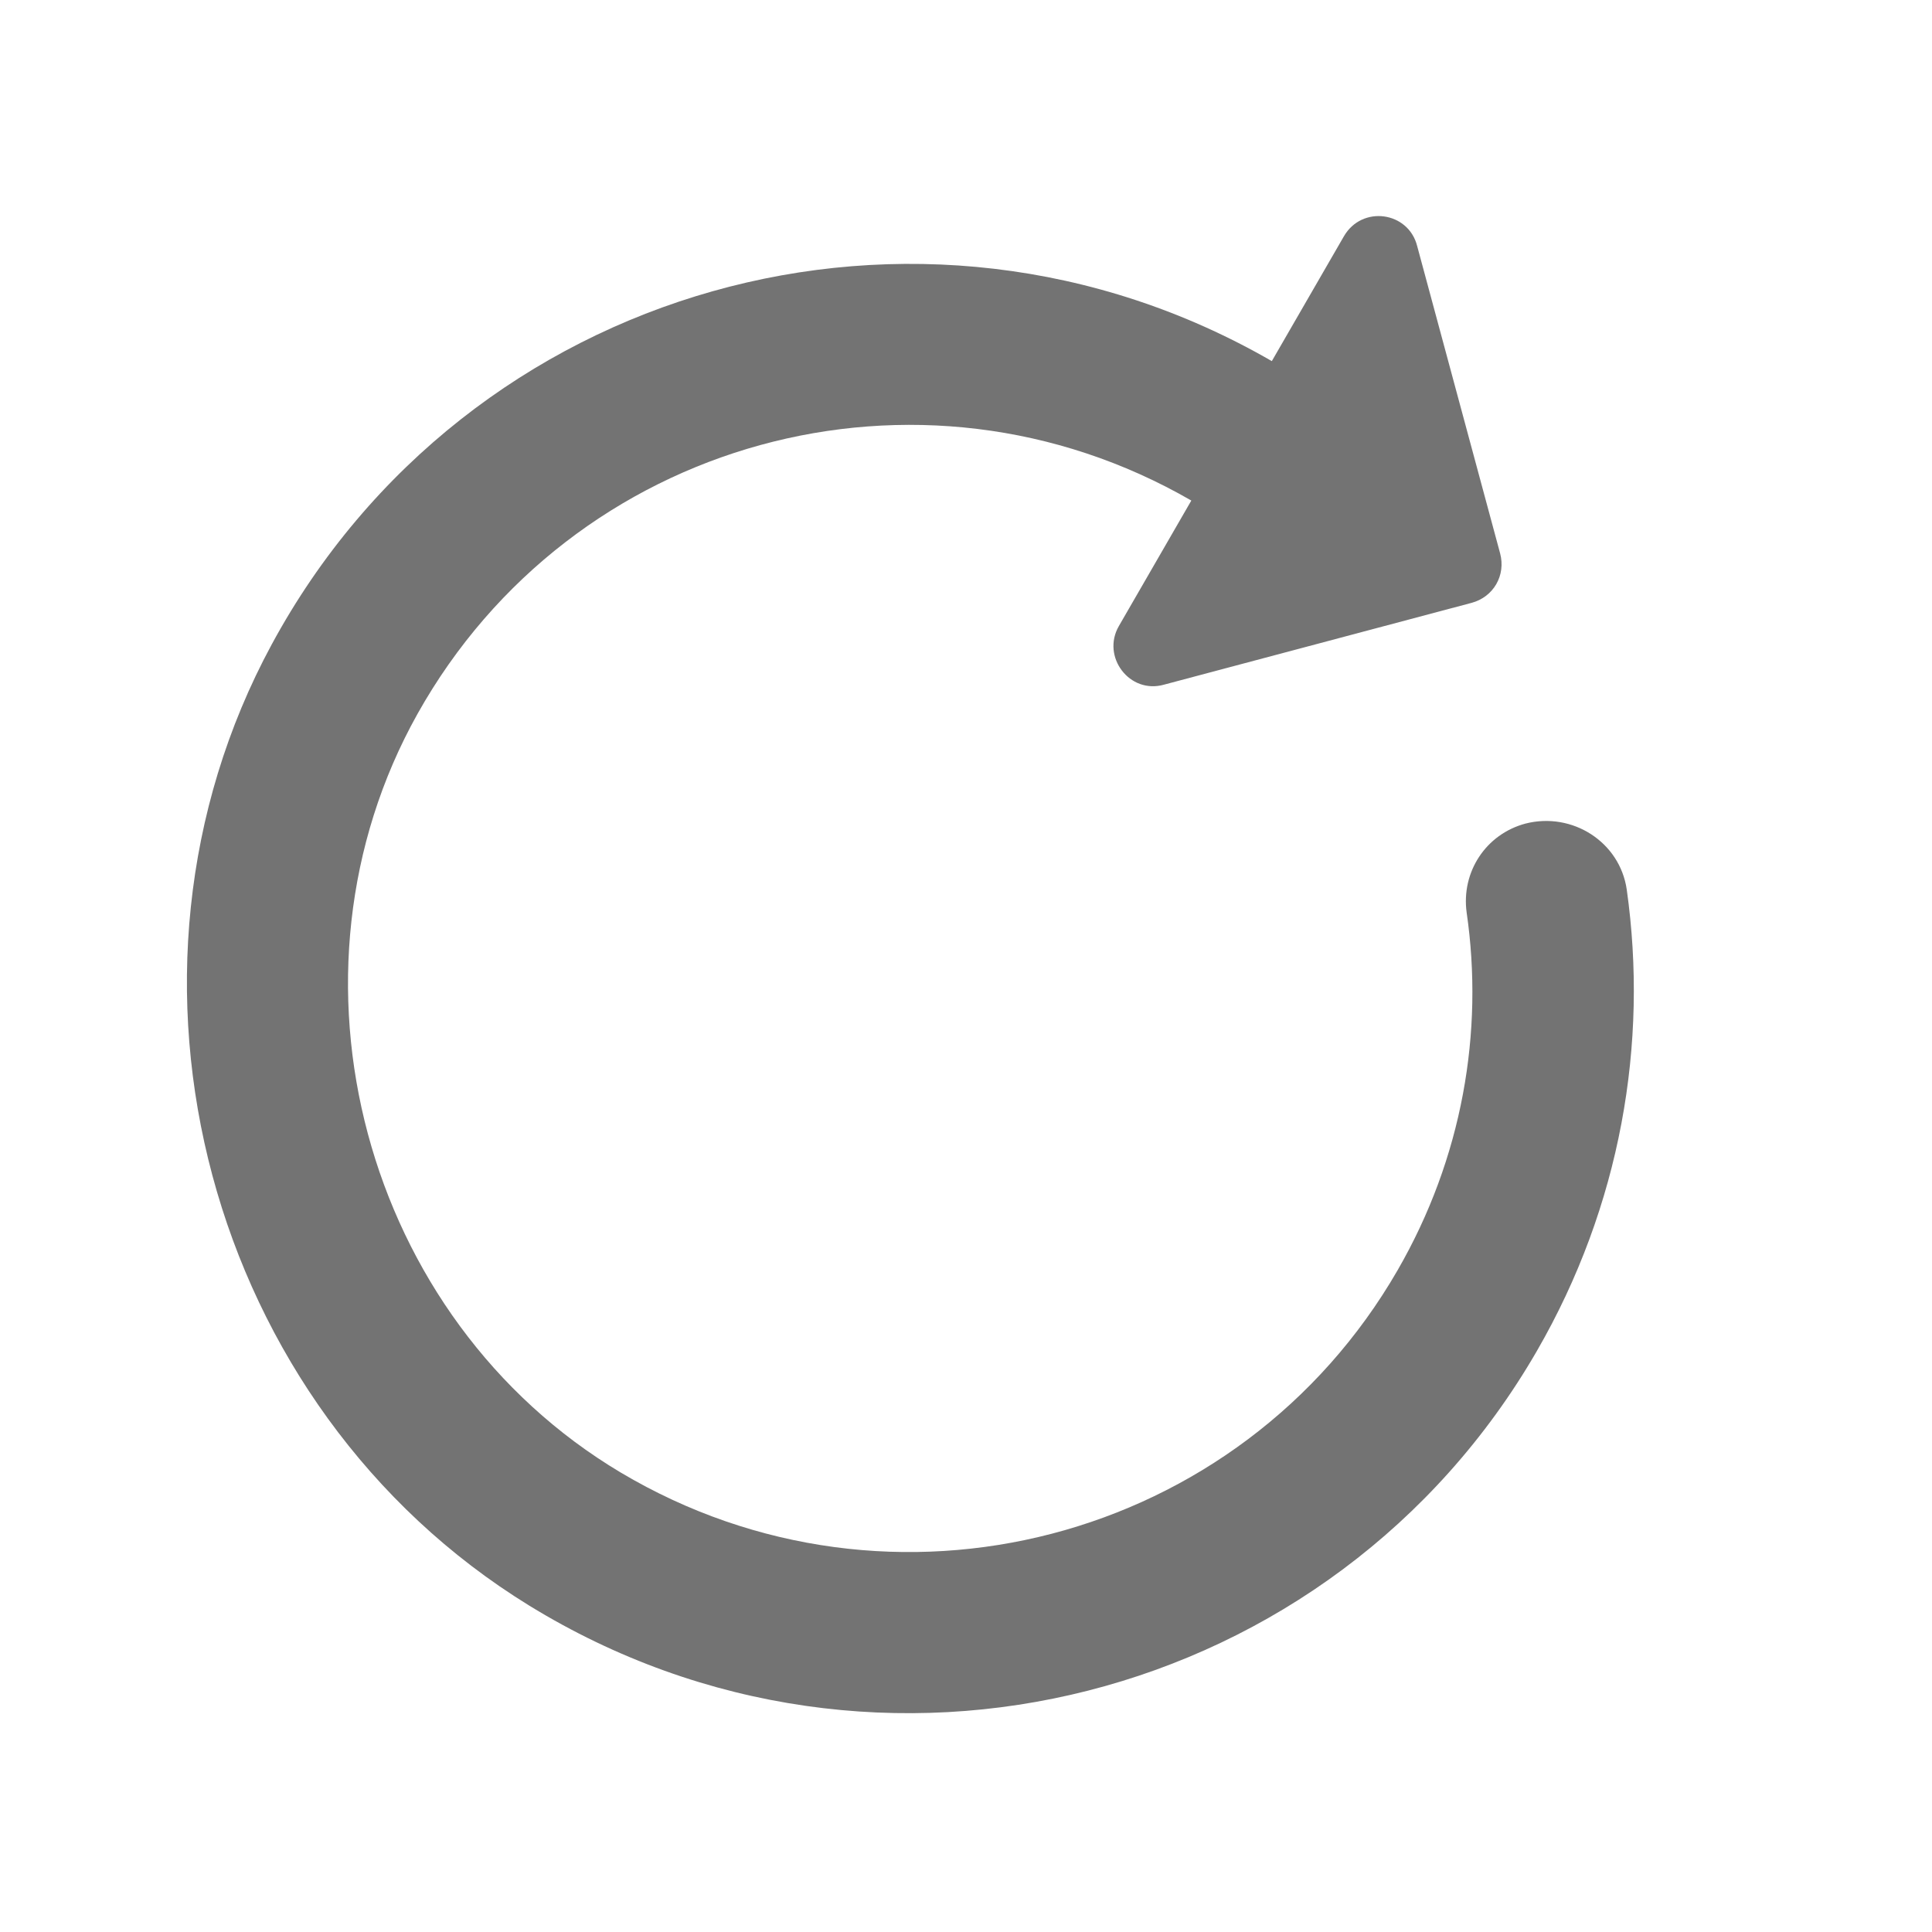 <svg width="24" height="24" viewBox="0 0 24 24" fill="none" xmlns="http://www.w3.org/2000/svg">
<g clip-path="url(#clip0_0_91)">
<path d="M3.375 8.006C5.798 3.528 11.417 1.956 15.799 4.486L16.694 2.936C16.919 2.546 17.497 2.626 17.605 3.058L18.635 6.874C18.708 7.147 18.553 7.416 18.28 7.489L14.46 8.505C14.032 8.627 13.679 8.158 13.899 7.777L14.799 6.218C11.421 4.268 7.103 5.447 5.187 8.867C3.37 12.114 4.516 16.389 7.712 18.293C11.073 20.291 15.411 19.158 17.361 15.78C18.166 14.386 18.435 12.821 18.219 11.334C18.151 10.832 18.457 10.363 18.949 10.231C19.531 10.082 20.122 10.458 20.208 11.05C20.478 12.961 20.133 14.979 19.093 16.78C16.568 21.154 10.912 22.611 6.574 19.945C2.577 17.487 1.142 12.132 3.375 8.006Z" fill="#737373"/>
</g>
<defs>
<clipPath id="clip0_0_91">
<rect width="24" height="24" fill="white"/>
</clipPath>
</defs>
</svg>
